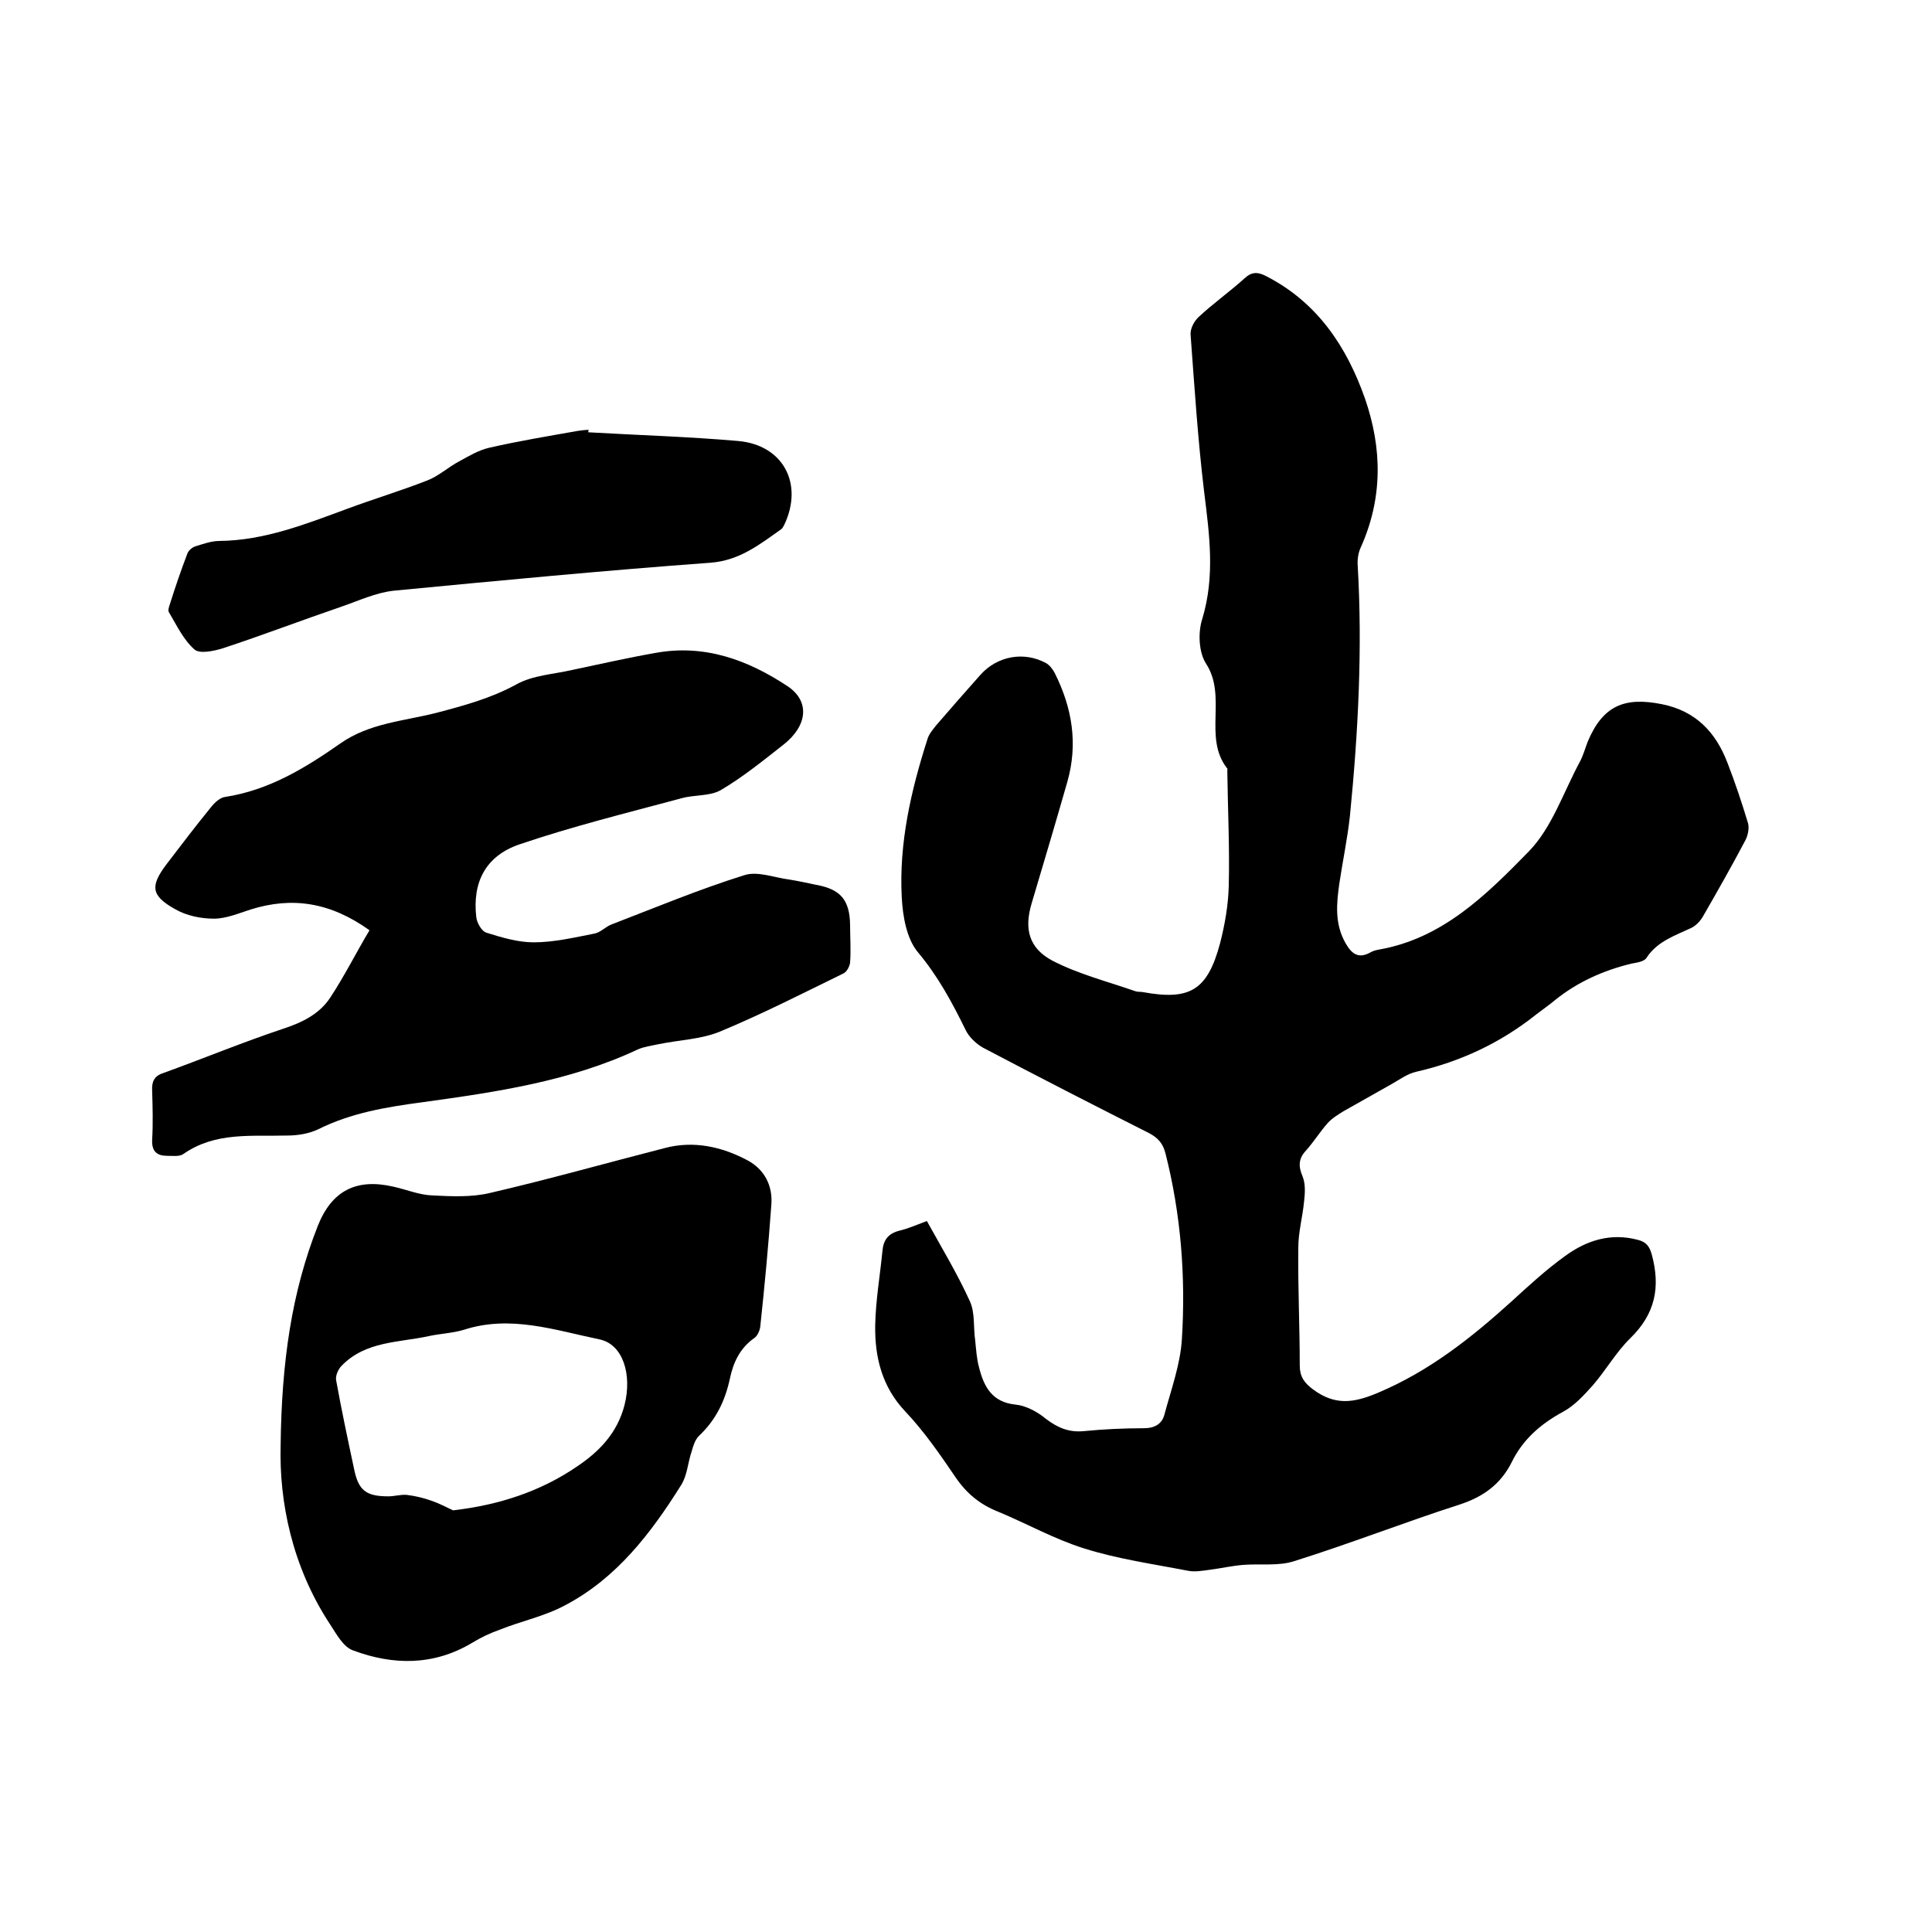 <svg enable-background="new 0 0 400 400" viewBox="0 0 400 400" xmlns="http://www.w3.org/2000/svg"><path d="m191.9 252.8c3.1 5.6 6.3 10.9 8.9 16.6 1.1 2.4.7 5.4 1.1 8.1.2 1.9.3 3.8.8 5.6 1 4 2.7 7.2 7.5 7.7 2.2.2 4.6 1.5 6.4 3 2.4 1.8 4.7 2.8 7.8 2.5 4.1-.4 8.2-.6 12.4-.6 2.3 0 3.8-.9 4.3-2.9 1.4-5.2 3.3-10.4 3.6-15.6.8-12.9-.2-25.8-3.4-38.4-.5-2-1.5-3.2-3.4-4.2-11.5-5.8-23-11.7-34.4-17.7-1.4-.8-2.9-2.2-3.6-3.7-2.8-5.7-5.7-11.1-9.9-16.1-2.3-2.8-3.1-7.4-3.3-11.3-.6-11.2 1.9-22.1 5.3-32.7.3-1.1 1.1-2 1.8-2.9 3-3.5 6.1-7 9.2-10.5 3.5-3.9 9-4.9 13.6-2.4.7.4 1.4 1.3 1.8 2.1 3.6 7.2 4.8 14.6 2.6 22.4-2.4 8.4-4.9 16.8-7.4 25.2-1.6 5.3-.6 9.3 4.3 11.9 5.4 2.8 11.4 4.3 17.1 6.3.5.2 1 .1 1.6.2 9.8 1.8 13.4-.4 16-10.1 1-3.9 1.7-7.9 1.8-11.9.2-7.9-.2-15.9-.3-23.8 0-.2.1-.5-.1-.6-4.9-6.4.1-14.8-4.3-21.6-1.5-2.3-1.7-6.4-.8-9.2 2.7-8.9 1.5-17.5.4-26.4-1.3-10.8-2-21.7-2.8-32.5-.1-1.2.7-2.8 1.7-3.7 3-2.8 6.4-5.2 9.5-8 1.5-1.4 2.8-1.3 4.5-.4 10.5 5.4 16.6 14.5 20.4 25.3 3.6 10.4 3.7 20.7-.9 30.9-.5 1.1-.7 2.5-.6 3.7 1 17.3.1 34.5-1.6 51.7-.5 4.7-1.5 9.4-2.2 14.1-.6 4.2-1 8.4 1.3 12.4 1.2 2.1 2.6 3.3 5.1 1.9.5-.3 1.2-.5 1.8-.6 13.2-2.3 22.3-11.4 31-20.3 4.8-4.9 7.2-12.3 10.6-18.6.7-1.3 1.1-2.8 1.6-4.1 3.1-7.4 7.5-9.4 15.4-7.8 7 1.4 11.1 5.8 13.5 12 1.6 4.1 3 8.3 4.3 12.6.3 1 0 2.5-.5 3.5-2.8 5.3-5.8 10.6-8.8 15.8-.5.9-1.4 1.9-2.4 2.4-3.4 1.6-7.1 2.8-9.3 6.2-.5.8-2 1-3.1 1.2-5.8 1.4-11.2 3.8-15.9 7.6-1.2 1-2.5 1.9-3.8 2.9-7.4 5.9-15.7 9.8-24.9 11.9-1.8.4-3.4 1.6-5 2.5-3.4 1.9-6.7 3.8-10.1 5.7-1.1.7-2.3 1.4-3.2 2.4-1.6 1.8-2.9 3.9-4.5 5.7-1.6 1.7-1.6 3.3-.7 5.4.6 1.5.5 3.4.3 5.1-.3 3.2-1.2 6.4-1.2 9.6-.1 8.1.3 16.3.3 24.4 0 2.3.9 3.6 2.8 5 4.5 3.3 8.3 2.8 13.3.7 10.7-4.5 19.4-11.4 27.8-19 3.6-3.3 7.2-6.6 11.1-9.4 4.4-3.2 9.4-4.8 15-3.3 1.6.4 2.4 1.2 2.9 3.1 1.8 6.7.7 12.2-4.4 17.2-3 2.9-5.1 6.7-7.9 9.9-1.8 2-3.7 4.1-6.1 5.4-4.6 2.5-8.3 5.7-10.6 10.4-2.3 4.6-5.9 7.2-10.8 8.8-11.5 3.7-22.7 8.1-34.2 11.7-3.3 1.1-7.1.5-10.7.8-2.3.2-4.5.7-6.8 1-1.5.2-3.1.5-4.6.2-7.2-1.4-14.4-2.4-21.4-4.6-6.1-1.9-11.8-5.1-17.8-7.6-3.8-1.5-6.6-3.8-8.9-7.2-3.2-4.7-6.5-9.5-10.4-13.6-4.8-5.1-6.3-11.2-6.2-17.8.1-5.2 1-10.3 1.5-15.4.2-2.3 1.2-3.6 3.5-4.2 1.7-.4 3.6-1.2 5.7-2z"/><path d="m76.5 192.6c-8.1-5.8-16-7-24.6-4.3-2.5.8-5.1 1.9-7.6 1.9-2.7 0-5.7-.6-8.1-2-5-2.8-5.1-4.8-1.7-9.3 3-3.9 6-7.9 9.2-11.8.7-.9 1.9-2 2.9-2.1 9.1-1.4 16.6-6 23.9-11.1 6-4.2 13.1-4.6 19.8-6.3 5.7-1.5 11.3-3 16.6-5.9 3.4-1.9 7.7-2.1 11.6-3 5.7-1.2 11.4-2.5 17.1-3.5 10.2-1.9 19.2 1.4 27.5 6.9 4.6 3.1 4.1 8.1-.8 12-4.2 3.3-8.5 6.8-13.1 9.5-2.3 1.3-5.5.9-8.2 1.7-11.2 3-22.5 5.8-33.4 9.5-7.1 2.4-9.8 7.9-9 15 .1 1.2 1.1 3 2.1 3.3 3.2 1 6.5 2 9.8 2 4.2 0 8.4-1 12.5-1.8 1.3-.2 2.3-1.4 3.6-1.9 9.1-3.5 18.2-7.3 27.5-10.2 2.7-.9 6.2.5 9.3.9 1.9.3 3.7.7 5.6 1.1 5 .9 6.9 3.1 7 8.2 0 2.6.2 5.3 0 7.9-.1.8-.7 2-1.5 2.3-8.4 4.1-16.8 8.4-25.5 12-3.9 1.6-8.4 1.7-12.7 2.6-1.4.3-3 .5-4.3 1.1-14.1 6.6-29.3 8.8-44.5 10.9-7.5 1-14.8 2.2-21.6 5.6-1.9.9-4.2 1.3-6.4 1.3-7.4.2-14.9-.8-21.5 3.8-.8.6-2.2.4-3.4.4-2.1 0-3.2-.9-3.1-3.3.2-3.4.1-6.8 0-10.2-.1-1.8.4-3 2.2-3.6 8.3-3 16.5-6.4 24.9-9.2 4-1.3 7.6-3.1 9.8-6.5 2.9-4.4 5.3-9.2 8.1-13.9z"/><path d="m58.1 299.3c.2-17.4 2.3-31.8 7.7-45.5 2.9-7.3 8-9.9 15.7-8.1 2.7.6 5.3 1.7 8 1.8 4 .2 8.1.4 11.9-.5 12.1-2.8 24.1-6.2 36.2-9.3 6-1.6 11.8-.3 17.1 2.5 3.6 1.9 5.3 5.3 5 9.2-.6 8.4-1.4 16.9-2.3 25.3-.1.8-.6 1.9-1.2 2.3-3 2.1-4.4 5.1-5.1 8.5-1 4.6-2.9 8.5-6.4 11.8-.8.8-1.2 2.1-1.5 3.2-.8 2.3-.9 5-2.2 7-6.2 9.9-13.3 19.2-23.9 24.8-4.2 2.3-9.1 3.3-13.6 5.1-2 .7-3.9 1.6-5.7 2.7-8 4.8-16.4 4.7-24.7 1.6-2-.7-3.4-3.3-4.7-5.3-8-12.1-10.6-25.6-10.3-37.1zm35.7 13.4c9.5-1.1 18.1-3.9 25.7-9.1 4.6-3.1 8.3-6.9 9.8-12.7 1.6-6.3-.3-12.6-5.2-13.6-9.2-1.9-18.4-5.1-28-2-2.3.7-4.8.8-7.2 1.3-6.3 1.4-13.2 1-18.2 6.2-.7.7-1.3 2.1-1.1 3 1.1 6.1 2.4 12.2 3.7 18.3.9 4.5 2.5 5.7 7.1 5.7 1.3 0 2.5-.4 3.8-.3 1.7.2 3.4.6 5.1 1.2 1.5.5 3 1.3 4.5 2z"/><path d="m121.8 89.5c10.3.6 20.7.9 31 1.8 9.3.8 13.6 8.8 9.6 17.3-.2.4-.4.8-.7 1-4.4 3.1-8.5 6.4-14.5 6.9-21.9 1.6-43.8 3.7-65.7 5.8-3.7.4-7.3 2.1-10.8 3.3-8.2 2.8-16.3 5.9-24.5 8.6-1.9.6-4.8 1.2-5.9.3-2.3-2-3.7-5-5.3-7.7-.3-.4 0-1.2.2-1.8 1.1-3.5 2.3-7 3.6-10.4.2-.6 1-1.3 1.7-1.5 1.6-.5 3.3-1.1 4.9-1.1 9.4-.1 17.9-3.5 26.6-6.7 5.4-2 11-3.7 16.4-5.8 2.4-.9 4.4-2.8 6.7-4 2-1.1 4-2.3 6.2-2.8 6.1-1.4 12.2-2.4 18.4-3.5.7-.1 1.5-.2 2.2-.2-.1.2-.1.3-.1.5z"/></svg>